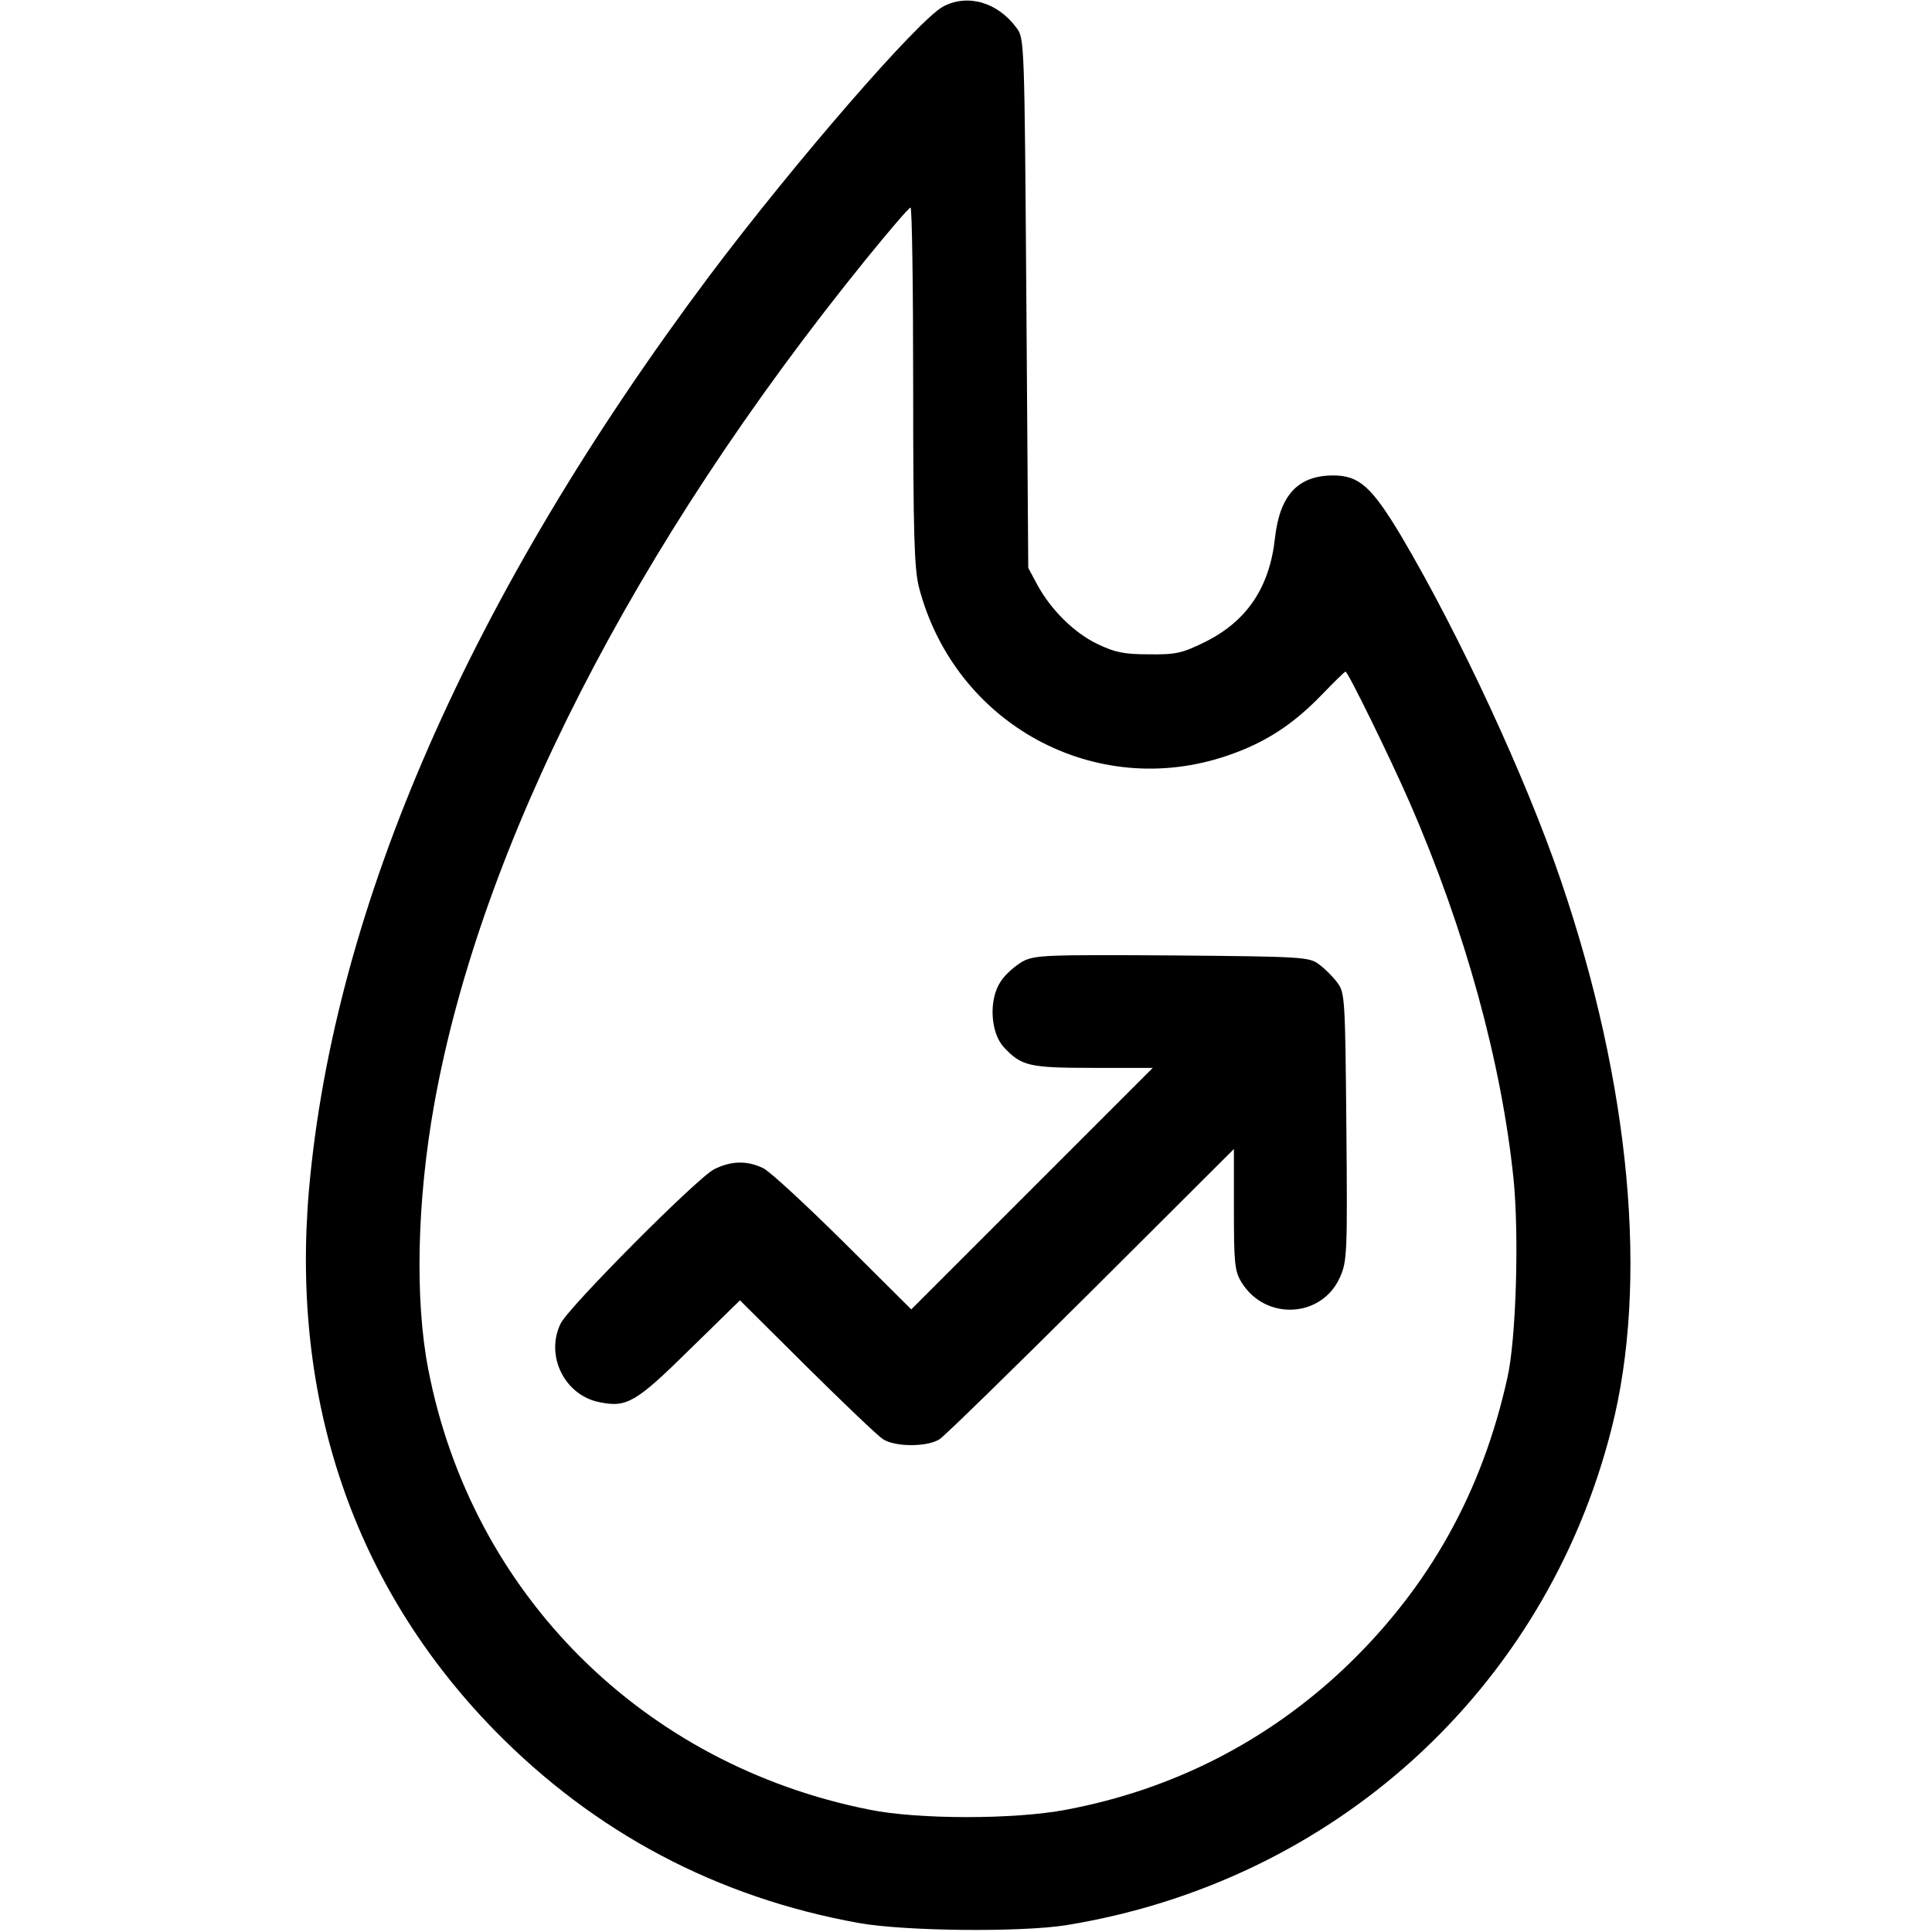 <?xml version="1.0" standalone="no"?>
<!DOCTYPE svg PUBLIC "-//W3C//DTD SVG 20010904//EN"
 "http://www.w3.org/TR/2001/REC-SVG-20010904/DTD/svg10.dtd">
<svg version="1.0" xmlns="http://www.w3.org/2000/svg"
 width="512pt" height="512pt" viewBox="0 0 512 512"
 preserveAspectRatio="xMidYMid meet">

<g transform="translate(0,512) scale(0.1,-0.1)"
fill="#000000" stroke="none">
<path d="M2500 5103 c-66 -35 -393 -412 -620 -714 -633 -846 -994 -1669 -1061
-2420 -49 -559 119 -1052 490 -1433 266 -272 590 -444 966 -512 122 -22 429
-25 550 -6 709 115 1269 623 1445 1313 100 389 51 915 -134 1457 -92 270 -268
650 -423 912 -78 130 -111 160 -180 160 -93 0 -141 -52 -154 -164 -14 -133
-75 -223 -187 -278 -59 -29 -76 -33 -147 -32 -66 0 -90 5 -136 27 -63 30 -125
92 -161 159 l-23 43 -5 702 c-5 689 -5 702 -26 729 -50 68 -129 91 -194 57z
m-80 -1006 c0 -393 3 -483 15 -532 94 -364 468 -568 819 -447 100 34 174 83
250 162 32 33 59 60 62 60 6 0 117 -226 169 -345 148 -339 244 -690 276 -999
15 -149 7 -424 -16 -526 -67 -304 -207 -555 -428 -767 -207 -197 -459 -326
-742 -379 -135 -26 -392 -26 -520 0 -601 119 -1055 572 -1170 1167 -36 184
-30 448 16 704 123 684 529 1479 1144 2238 61 75 113 136 118 137 4 0 7 -213
7 -473z"/>
<path d="M2710 2572 c-19 -11 -46 -34 -58 -53 -32 -47 -28 -136 9 -175 46 -49
66 -54 236 -54 l158 0 -320 -320 -320 -320 -180 179 c-99 98 -194 186 -212
195 -43 21 -86 20 -131 -3 -46 -24 -384 -364 -406 -408 -42 -85 10 -191 103
-209 72 -15 97 0 238 139 l134 131 177 -176 c97 -96 188 -183 202 -192 32 -21
118 -21 150 0 14 9 195 186 403 393 l377 376 0 -160 c0 -142 2 -164 20 -193
63 -103 213 -95 261 13 19 42 20 65 17 399 -3 340 -4 356 -24 382 -11 15 -33
37 -48 48 -26 20 -42 21 -389 24 -338 2 -364 1 -397 -16z"/>
</g>
</svg>
